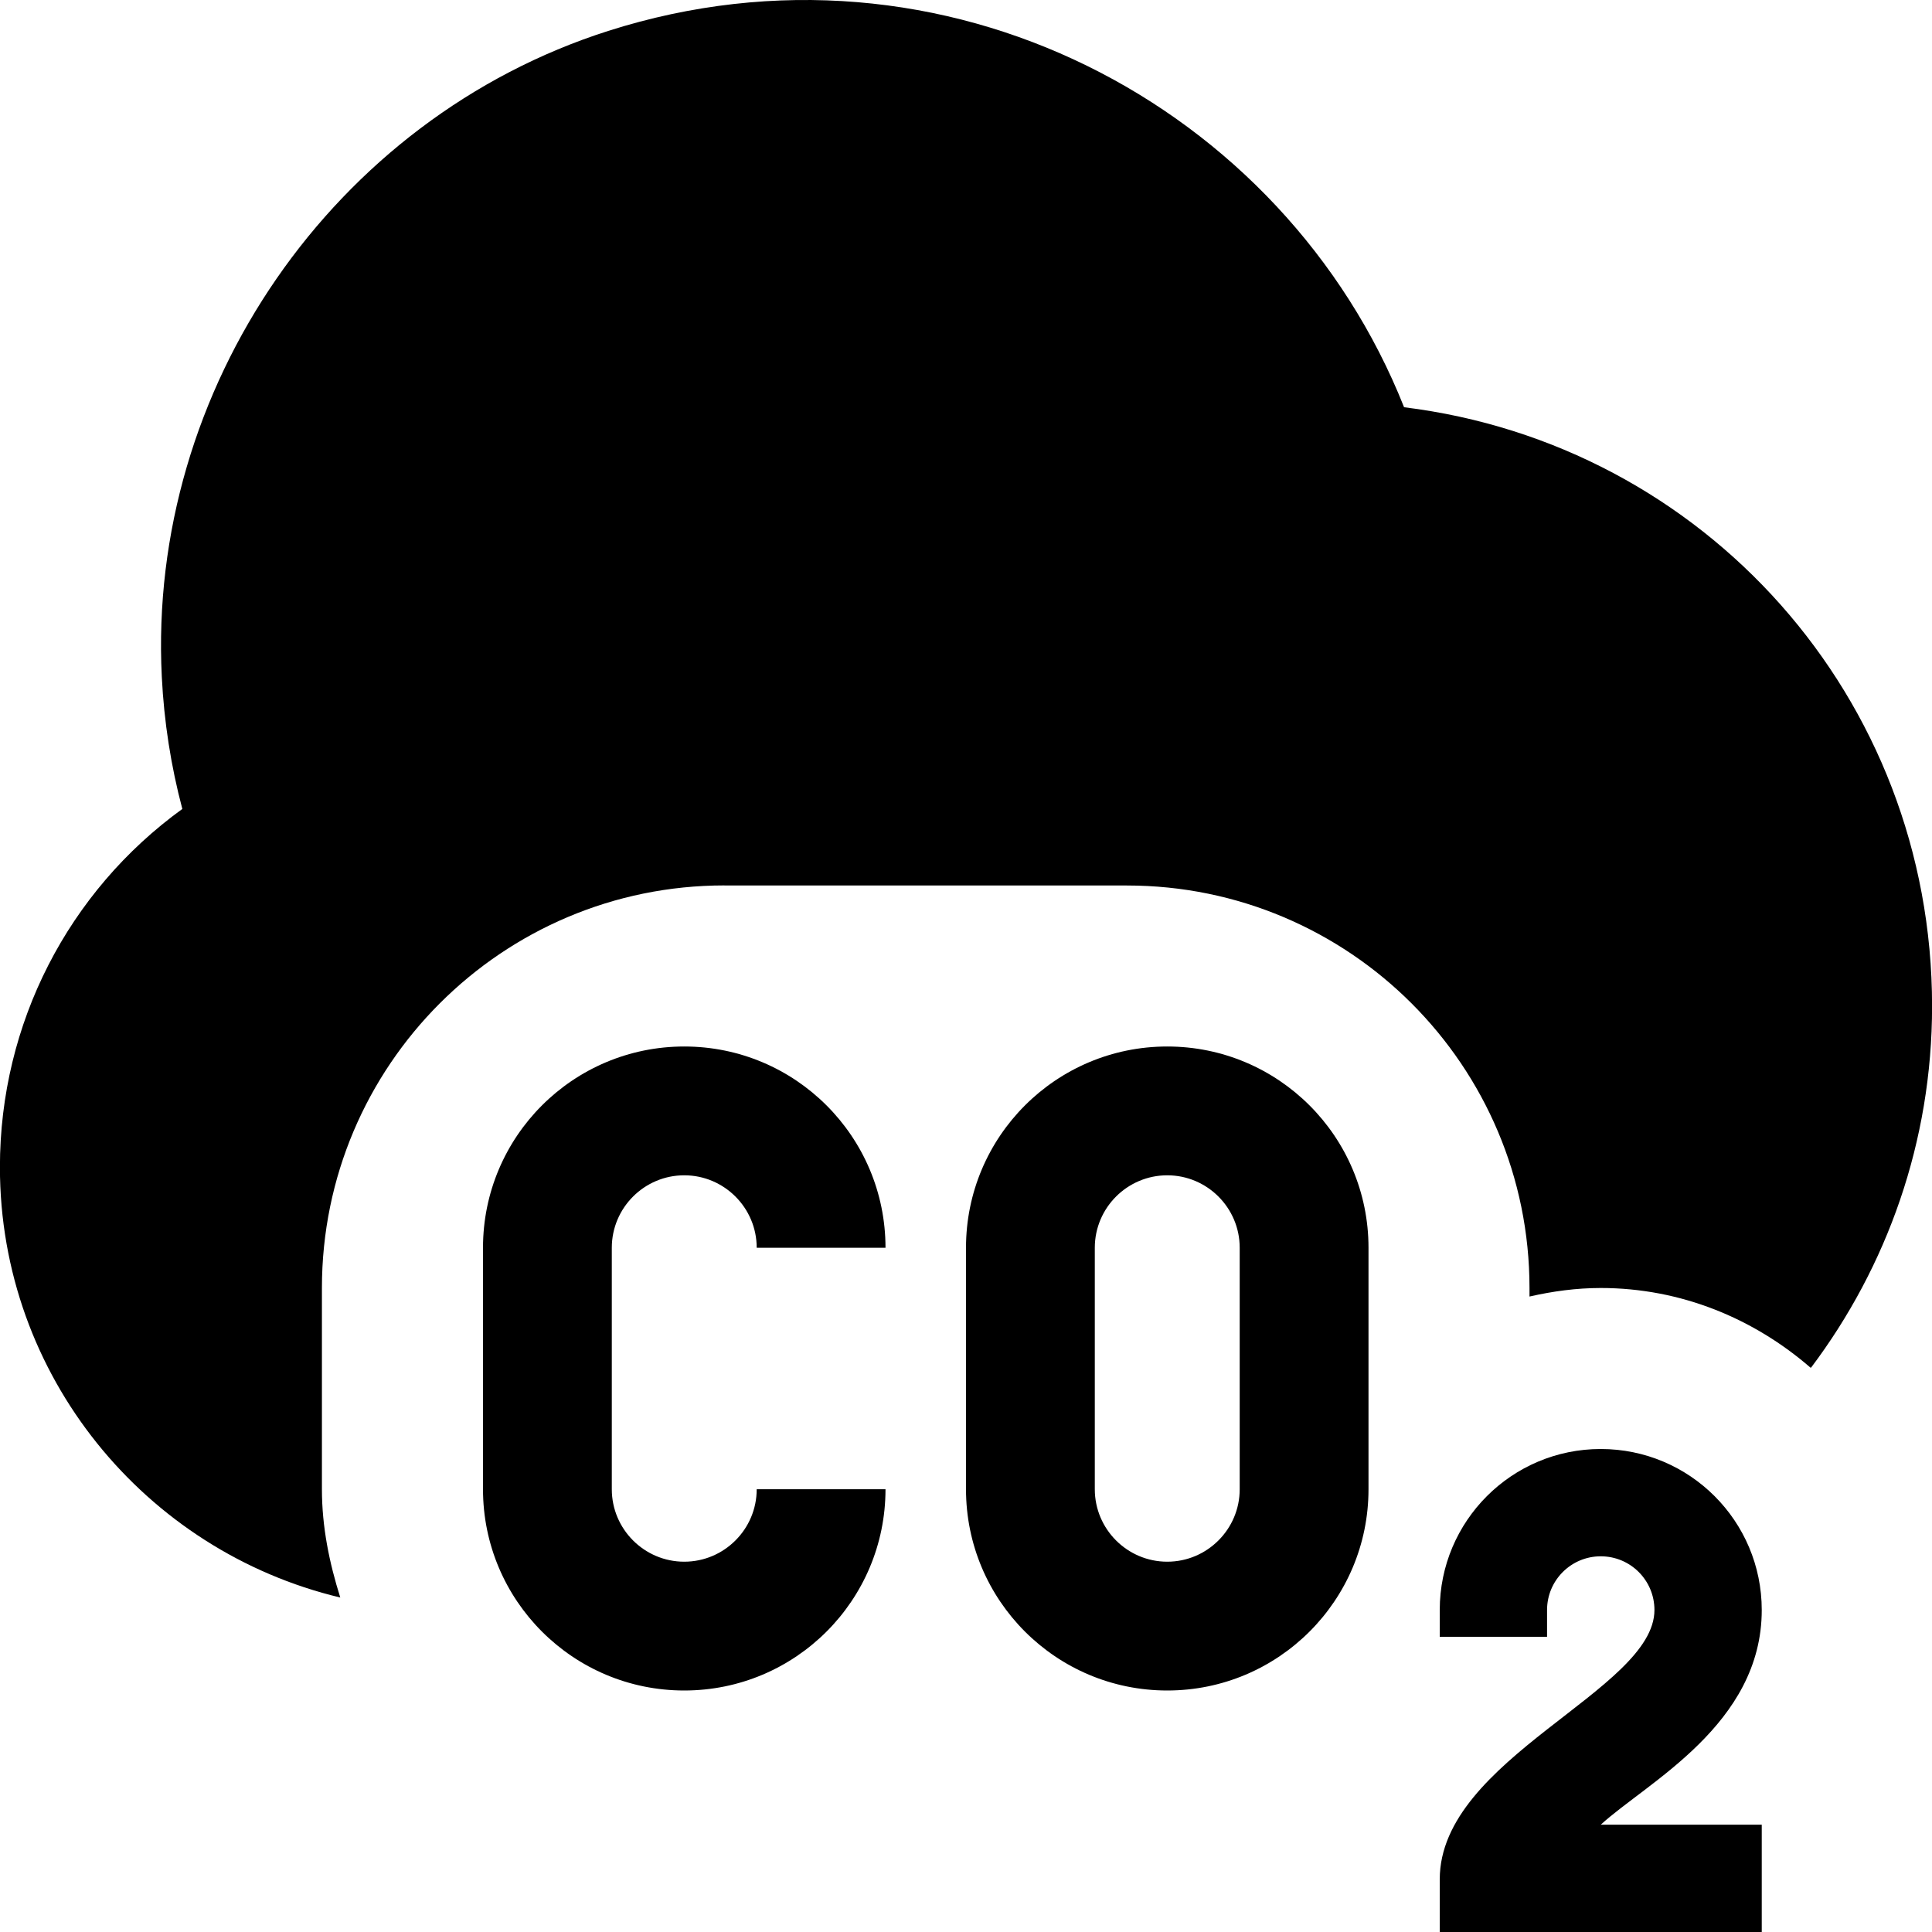 <?xml version="1.0" encoding="UTF-8"?>
<svg xmlns="http://www.w3.org/2000/svg" id="Layer_1" data-name="Layer 1" viewBox="0 0 24 24">
  <path d="M14.5,14.6c.496,0,.9,.404,.9,.9v3c0,.496-.404,.9-.9,.9s-.9-.404-.9-.9v-3c0-.496,.404-.9,.9-.9m0-1.6c-1.381,0-2.5,1.119-2.5,2.5v3c0,1.381,1.119,2.5,2.5,2.5s2.5-1.119,2.5-2.5v-3c0-1.381-1.119-2.5-2.5-2.5h0Zm-6,6.4c-.496,0-.9-.404-.9-.9v-3c0-.496,.404-.9,.9-.9s.9,.404,.9,.9h1.6c0-1.381-1.119-2.5-2.5-2.5s-2.5,1.119-2.5,2.5v3c0,1.381,1.119,2.5,2.5,2.5s2.5-1.119,2.5-2.5h-1.6c0,.496-.404,.9-.9,.9Zm13.385,.6c0-1.105-.895-2-2-2s-2,.895-2,2v.333h1.333v-.333c0-.368,.298-.667,.667-.667s.667,.298,.667,.667h0c0,1-2.667,1.84-2.667,3.346v.654h4v-1.333h-2c.575-.526,2-1.244,2-2.667ZM9,11h5c2.761,0,5,2.239,5,5v.106c.286-.065,.58-.106,.885-.106,.999,0,1.903,.381,2.605,.989h.008c.942-1.252,1.503-2.805,1.503-4.489,0-3.838-2.829-6.981-6.559-7.441C15.954,1.311,11.723-.945,7.556,.384,4.141,1.473,1.83,4.829,2.01,8.409c.028,.557,.113,1.105,.255,1.64-1.416,1.025-2.266,2.664-2.266,4.45,0,2.594,1.808,4.769,4.228,5.346-.135-.428-.228-.874-.228-1.346v-2.5c0-2.761,2.239-5,5-5Z"/>
</svg>
